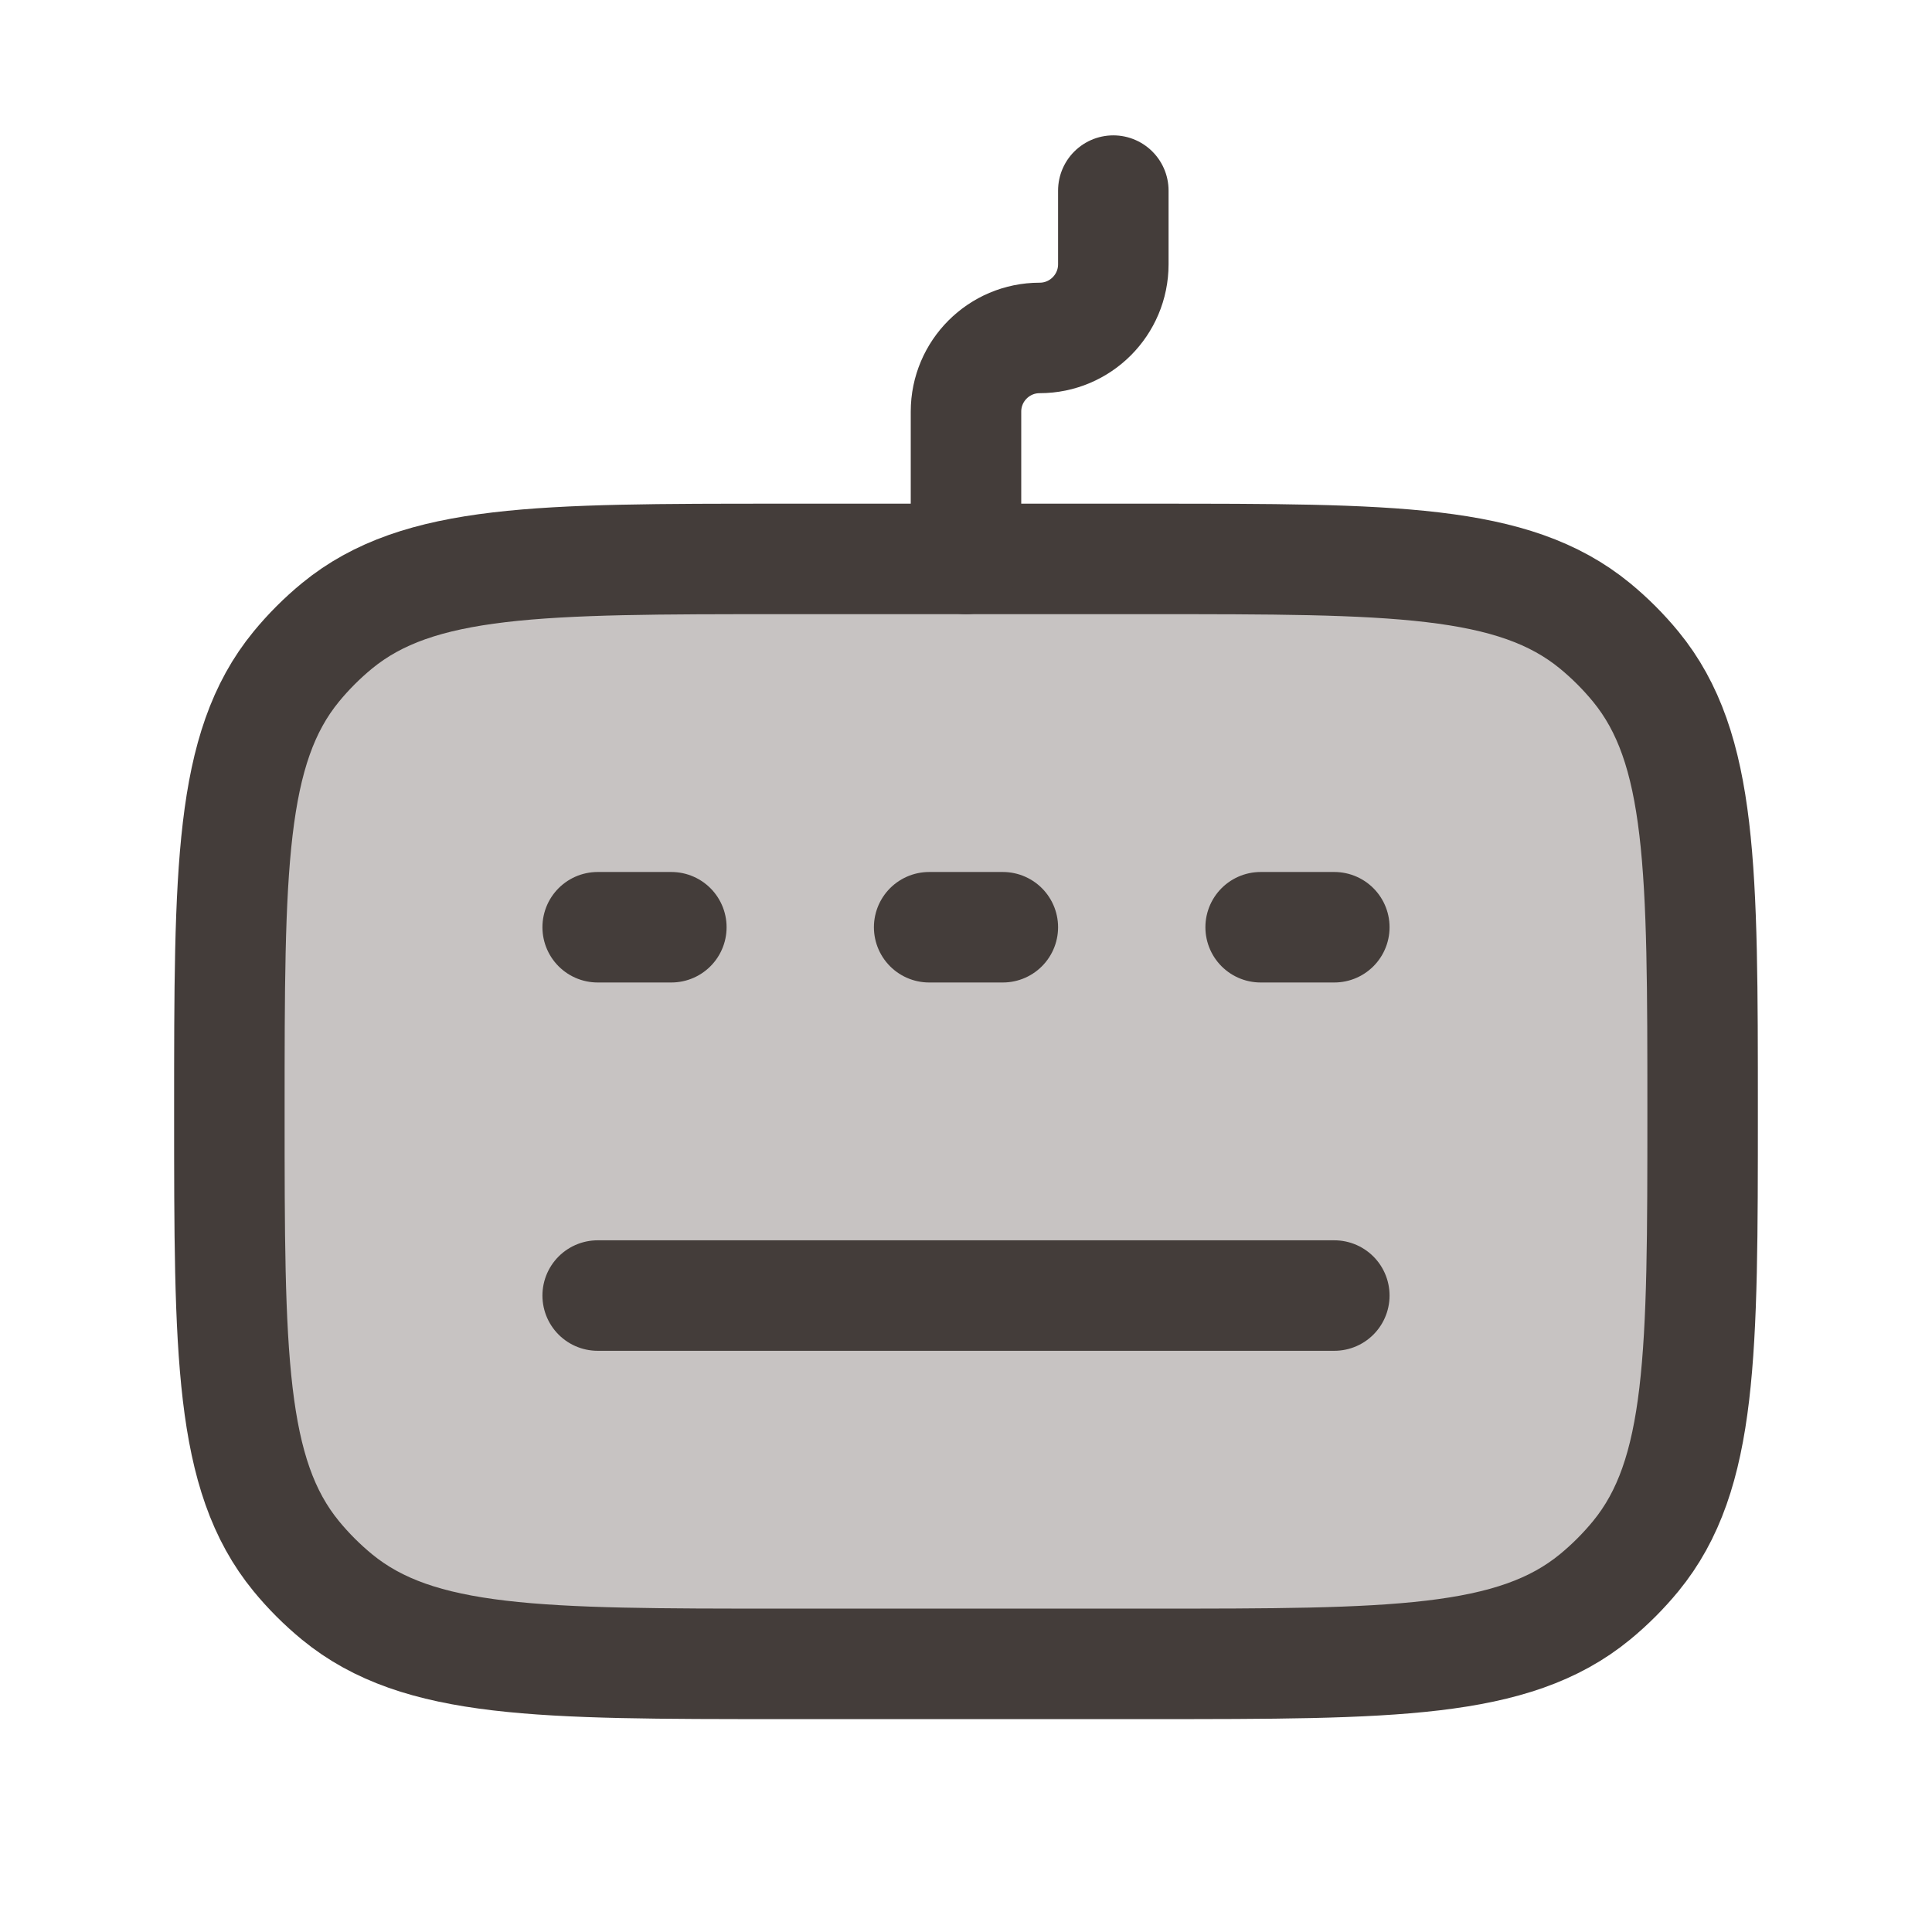 <?xml version="1.0" encoding="UTF-8" standalone="no"?>
<!DOCTYPE svg PUBLIC "-//W3C//DTD SVG 1.1//EN" "http://www.w3.org/Graphics/SVG/1.1/DTD/svg11.dtd">
<svg width="100%" height="100%" viewBox="0 0 1080 1080" version="1.1" xmlns="http://www.w3.org/2000/svg" xmlns:xlink="http://www.w3.org/1999/xlink" xml:space="preserve" xmlns:serif="http://www.serif.com/" style="fill-rule:evenodd;clip-rule:evenodd;stroke-linecap:round;">
    <g transform="matrix(20.589,0,0,20.589,45.86,24.195)">
        <g transform="matrix(2,0,0,2,0,0)">
            <path d="M14.5,7L9.5,7C6.213,7 4.569,7 3.462,7.908C3.26,8.074 3.074,8.26 2.908,8.462C2,9.569 2,11.213 2,14.5C2,17.788 2,19.431 2.908,20.538C3.074,20.74 3.26,20.926 3.462,21.092C4.569,22 6.213,22 9.5,22L14.5,22C17.788,22 19.431,22 20.538,21.092C20.74,20.926 20.926,20.74 21.092,20.538C22,19.431 22,17.788 22,14.5C22,11.213 22,9.569 21.092,8.462C20.926,8.26 20.74,8.074 20.538,7.908C19.431,7 17.788,7 14.5,7Z" style="fill:rgb(199,195,194);fill-rule:nonzero;stroke:rgb(68,61,58);stroke-width:1.5px;"/>
        </g>
        <g transform="matrix(2,0,0,2,0,0)">
            <path d="M12,7L12,5C12,4.448 12.448,4 13,4C13.552,4 14,3.552 14,3L14,2" style="fill:none;fill-rule:nonzero;stroke:rgb(68,61,58);stroke-width:1.5px;stroke-linejoin:round;"/>
        </g>
        <g>
            <g transform="matrix(2,0,0,2,0,0)">
                <path d="M7,12L8,12" style="fill:none;fill-rule:nonzero;stroke:rgb(68,61,58);stroke-width:1.5px;stroke-linejoin:round;"/>
            </g>
            <g transform="matrix(2,0,0,2,0,0)">
                <path d="M11.5,12L12.5,12" style="fill:none;fill-rule:nonzero;stroke:rgb(68,61,58);stroke-width:1.5px;stroke-linejoin:round;"/>
            </g>
            <g transform="matrix(2,0,0,2,0,0)">
                <path d="M16,12L17,12" style="fill:none;fill-rule:nonzero;stroke:rgb(68,61,58);stroke-width:1.5px;stroke-linejoin:round;"/>
            </g>
            <g transform="matrix(2,0,0,2,0,0)">
                <path d="M7,17L17,17" style="fill:none;fill-rule:nonzero;stroke:rgb(68,61,58);stroke-width:1.5px;stroke-linejoin:round;"/>
            </g>
        </g>
    </g>
</svg>
